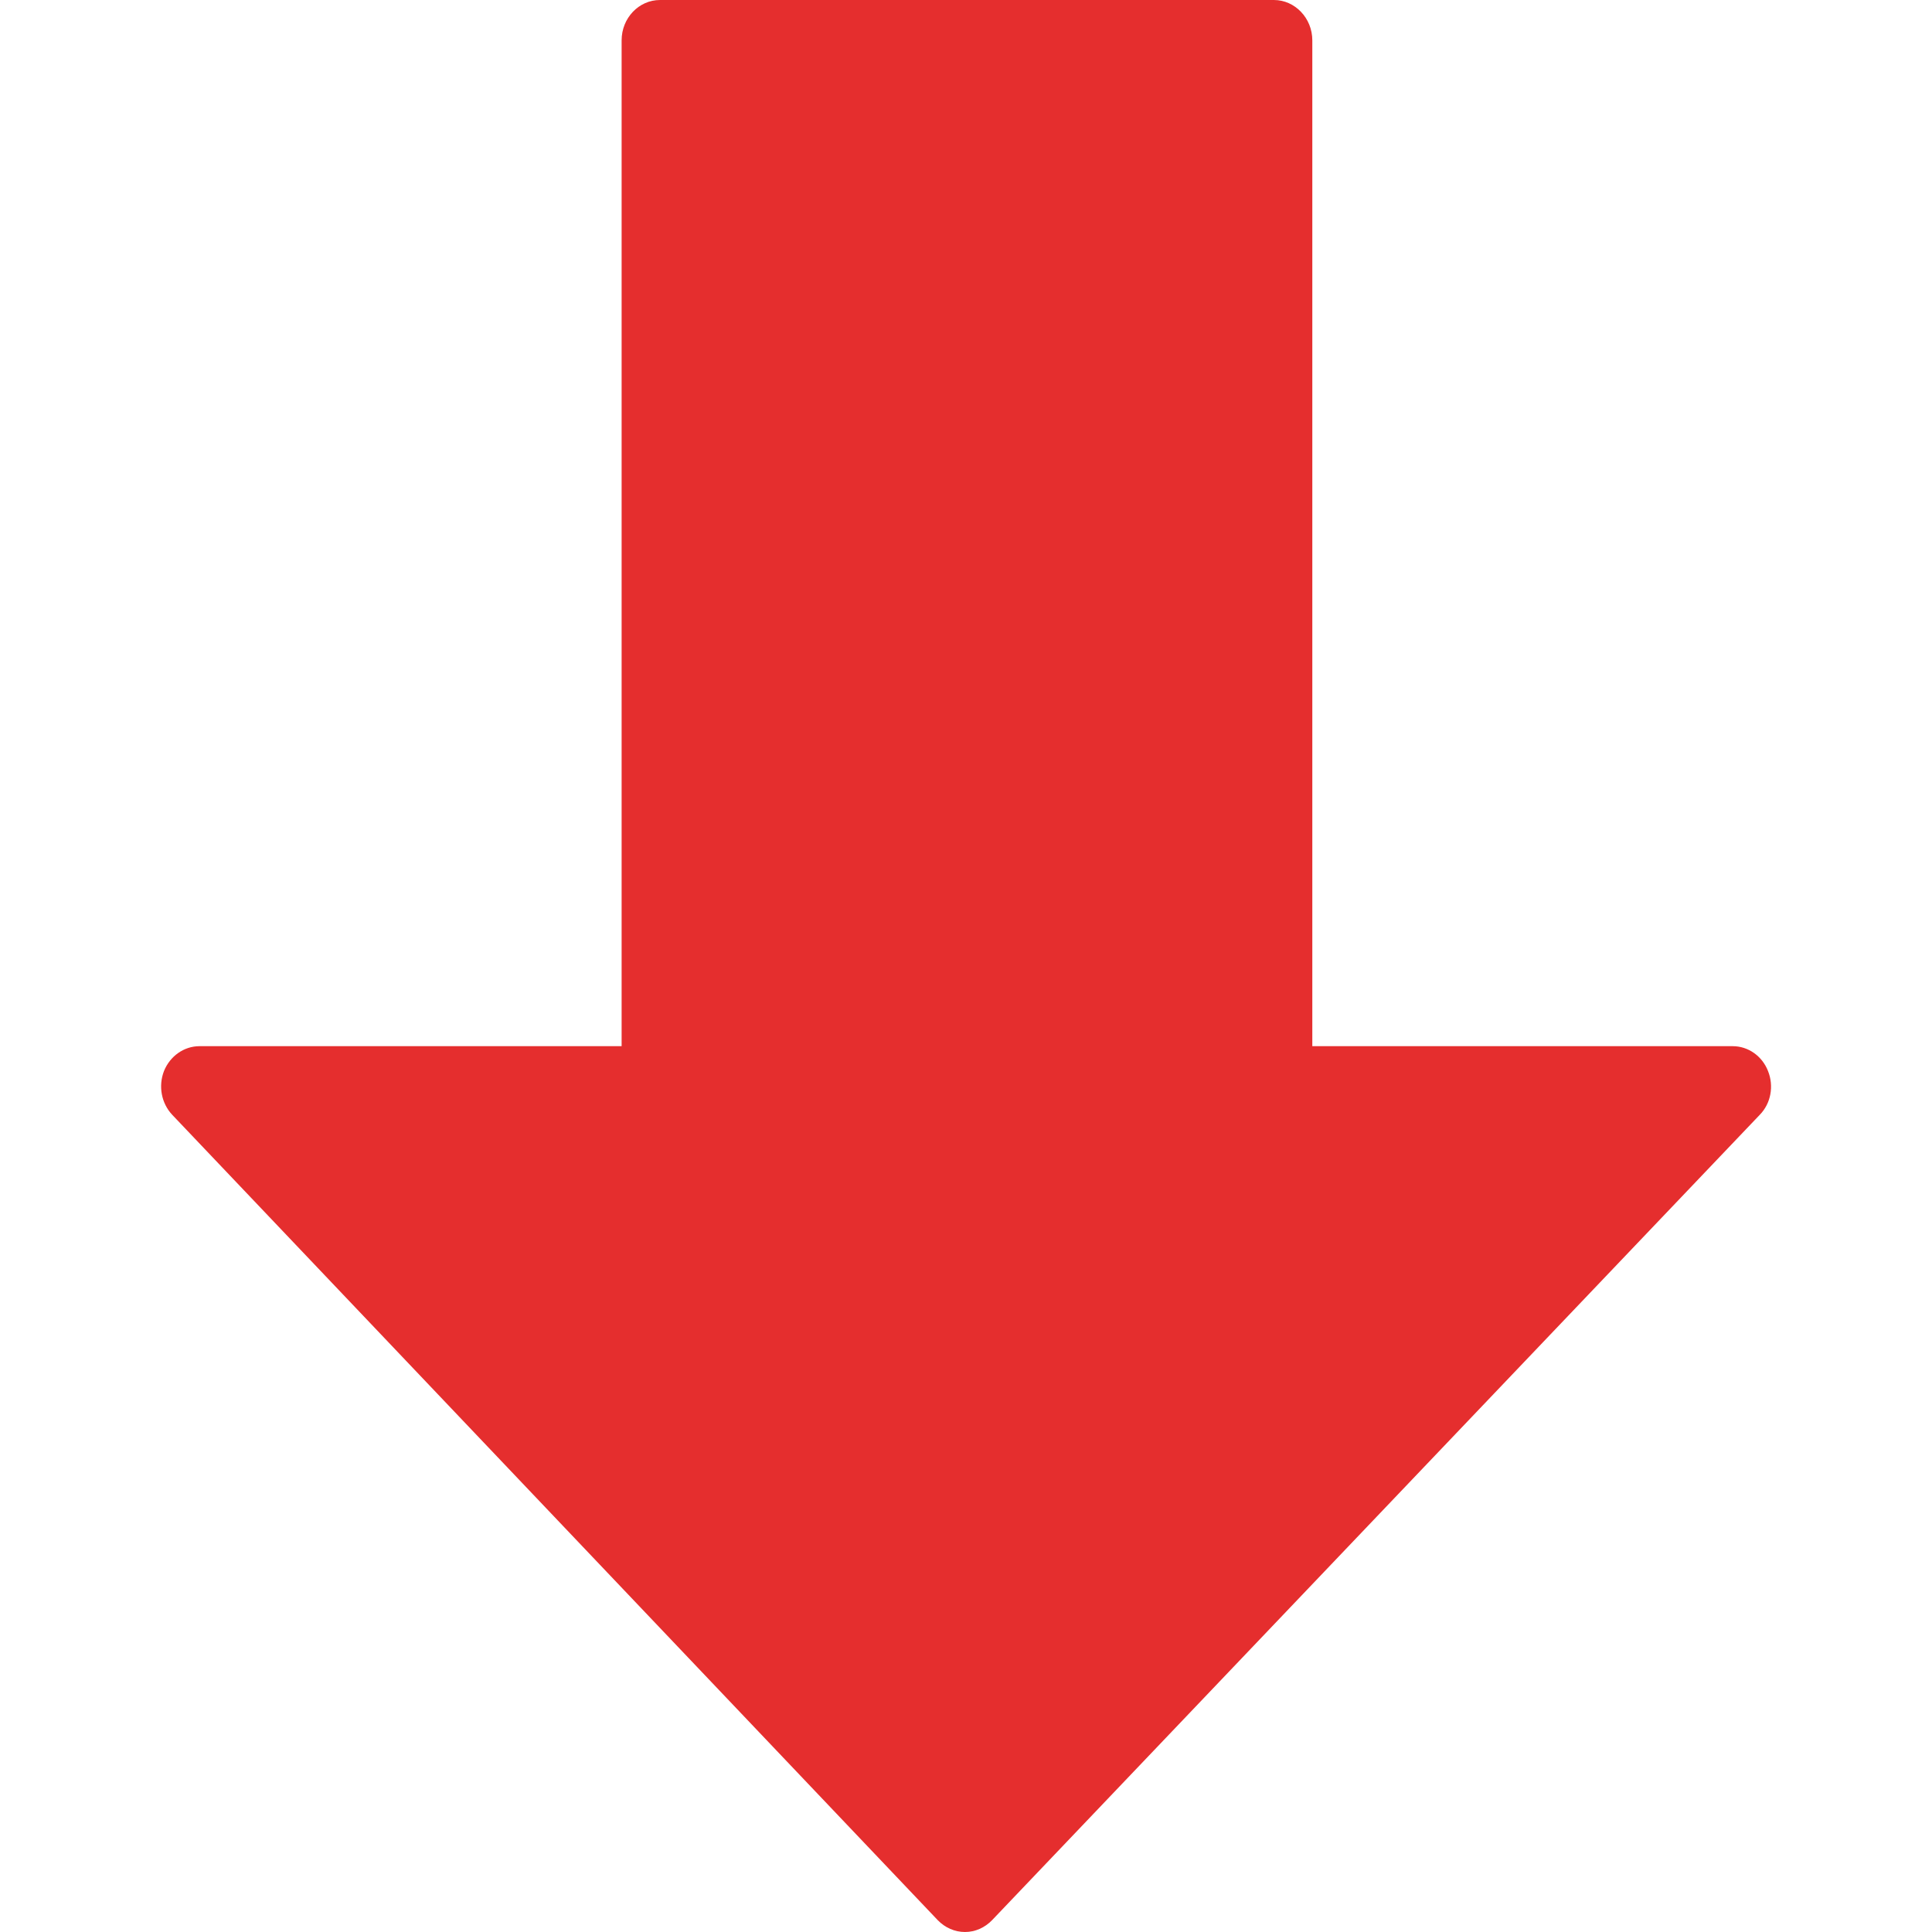 <svg width="8" height="8" viewBox="0 0 8 8" fill="none" xmlns="http://www.w3.org/2000/svg">
<path d="M7.321 4.435C7.297 4.373 7.239 4.332 7.175 4.332H5.434V0.167C5.434 0.075 5.362 0 5.275 0H2.733C2.645 0 2.574 0.075 2.574 0.167V4.332H0.826C0.762 4.332 0.704 4.373 0.679 4.435C0.655 4.497 0.668 4.568 0.713 4.616L3.883 7.951C3.913 7.982 3.953 8 3.996 8C4.038 8 4.078 7.982 4.108 7.951L7.287 4.616C7.333 4.569 7.346 4.497 7.321 4.435Z" fill="#E52E2E"/>
</svg>
